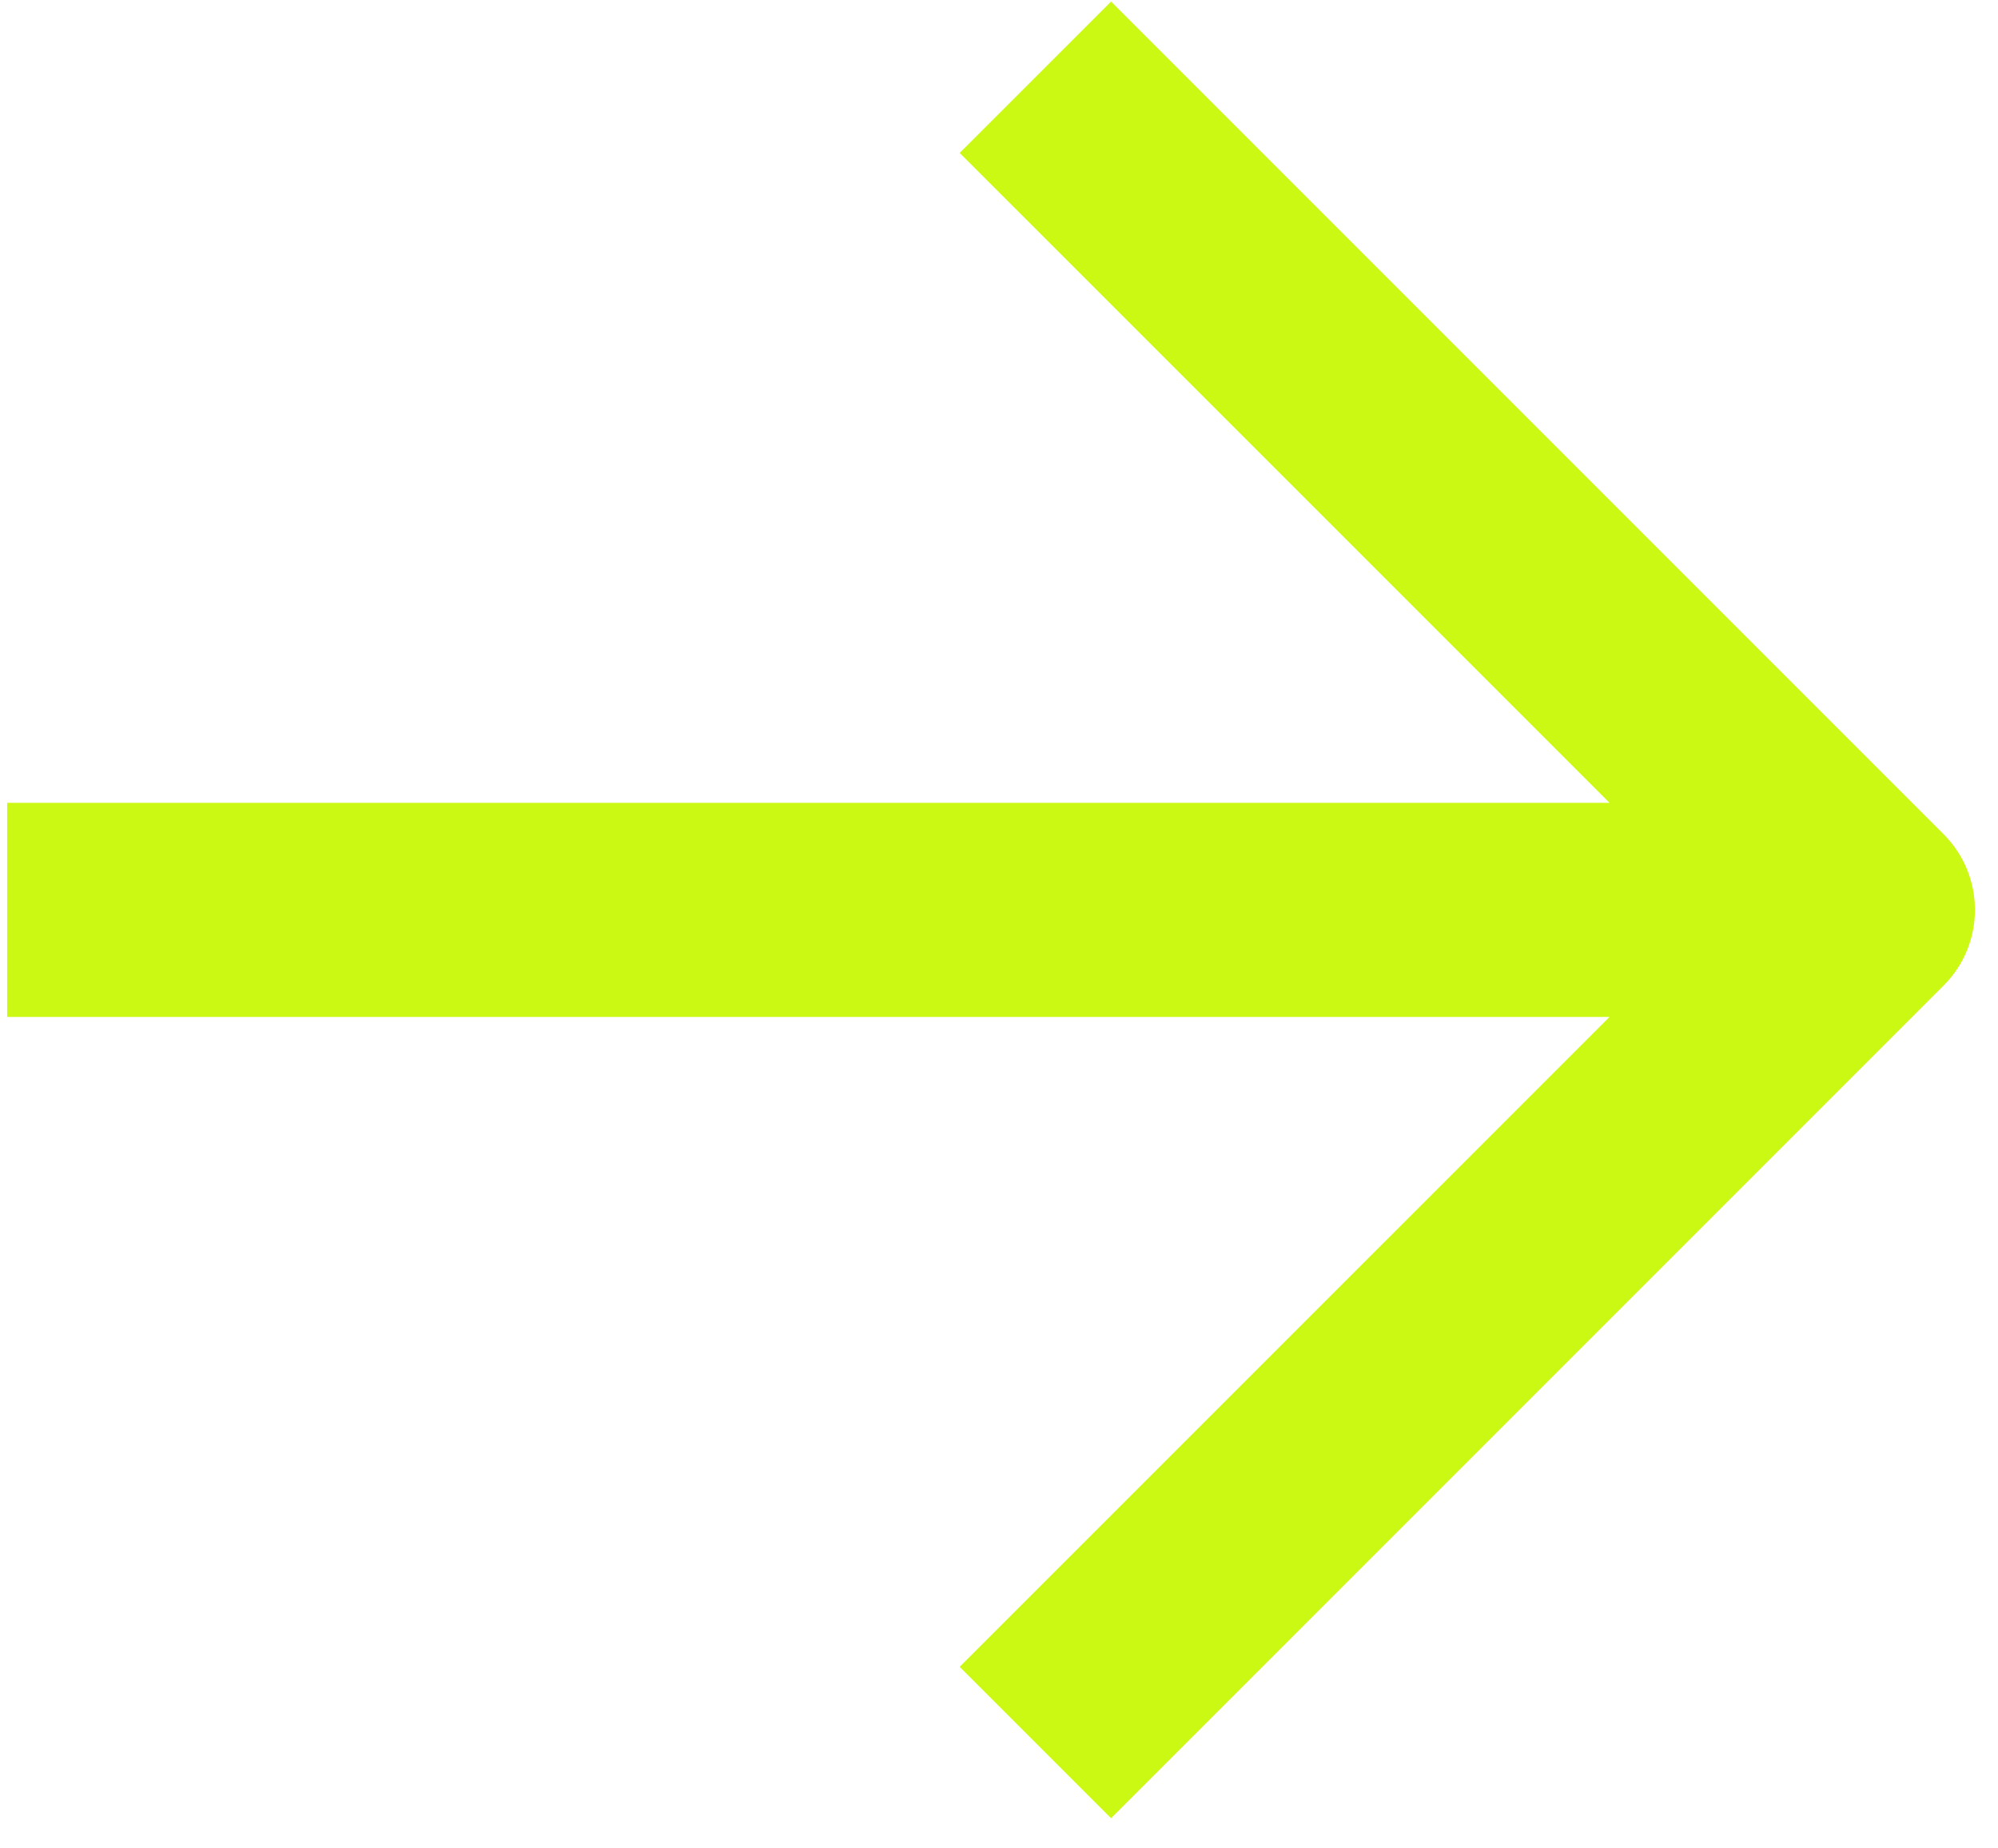 <?xml version="1.0" encoding="UTF-8"?> <svg xmlns="http://www.w3.org/2000/svg" width="40" height="37" viewBox="0 0 40 37" fill="none"> <path fill-rule="evenodd" clip-rule="evenodd" d="M19.213 33.365L22.244 36.396L38.911 19.728C39.748 18.892 39.748 17.535 38.911 16.698L22.244 0.031L19.213 3.061L32.223 16.07L0.143 16.07L0.143 20.356L32.223 20.356L19.213 33.365Z" fill="#CBF914"></path> </svg> 